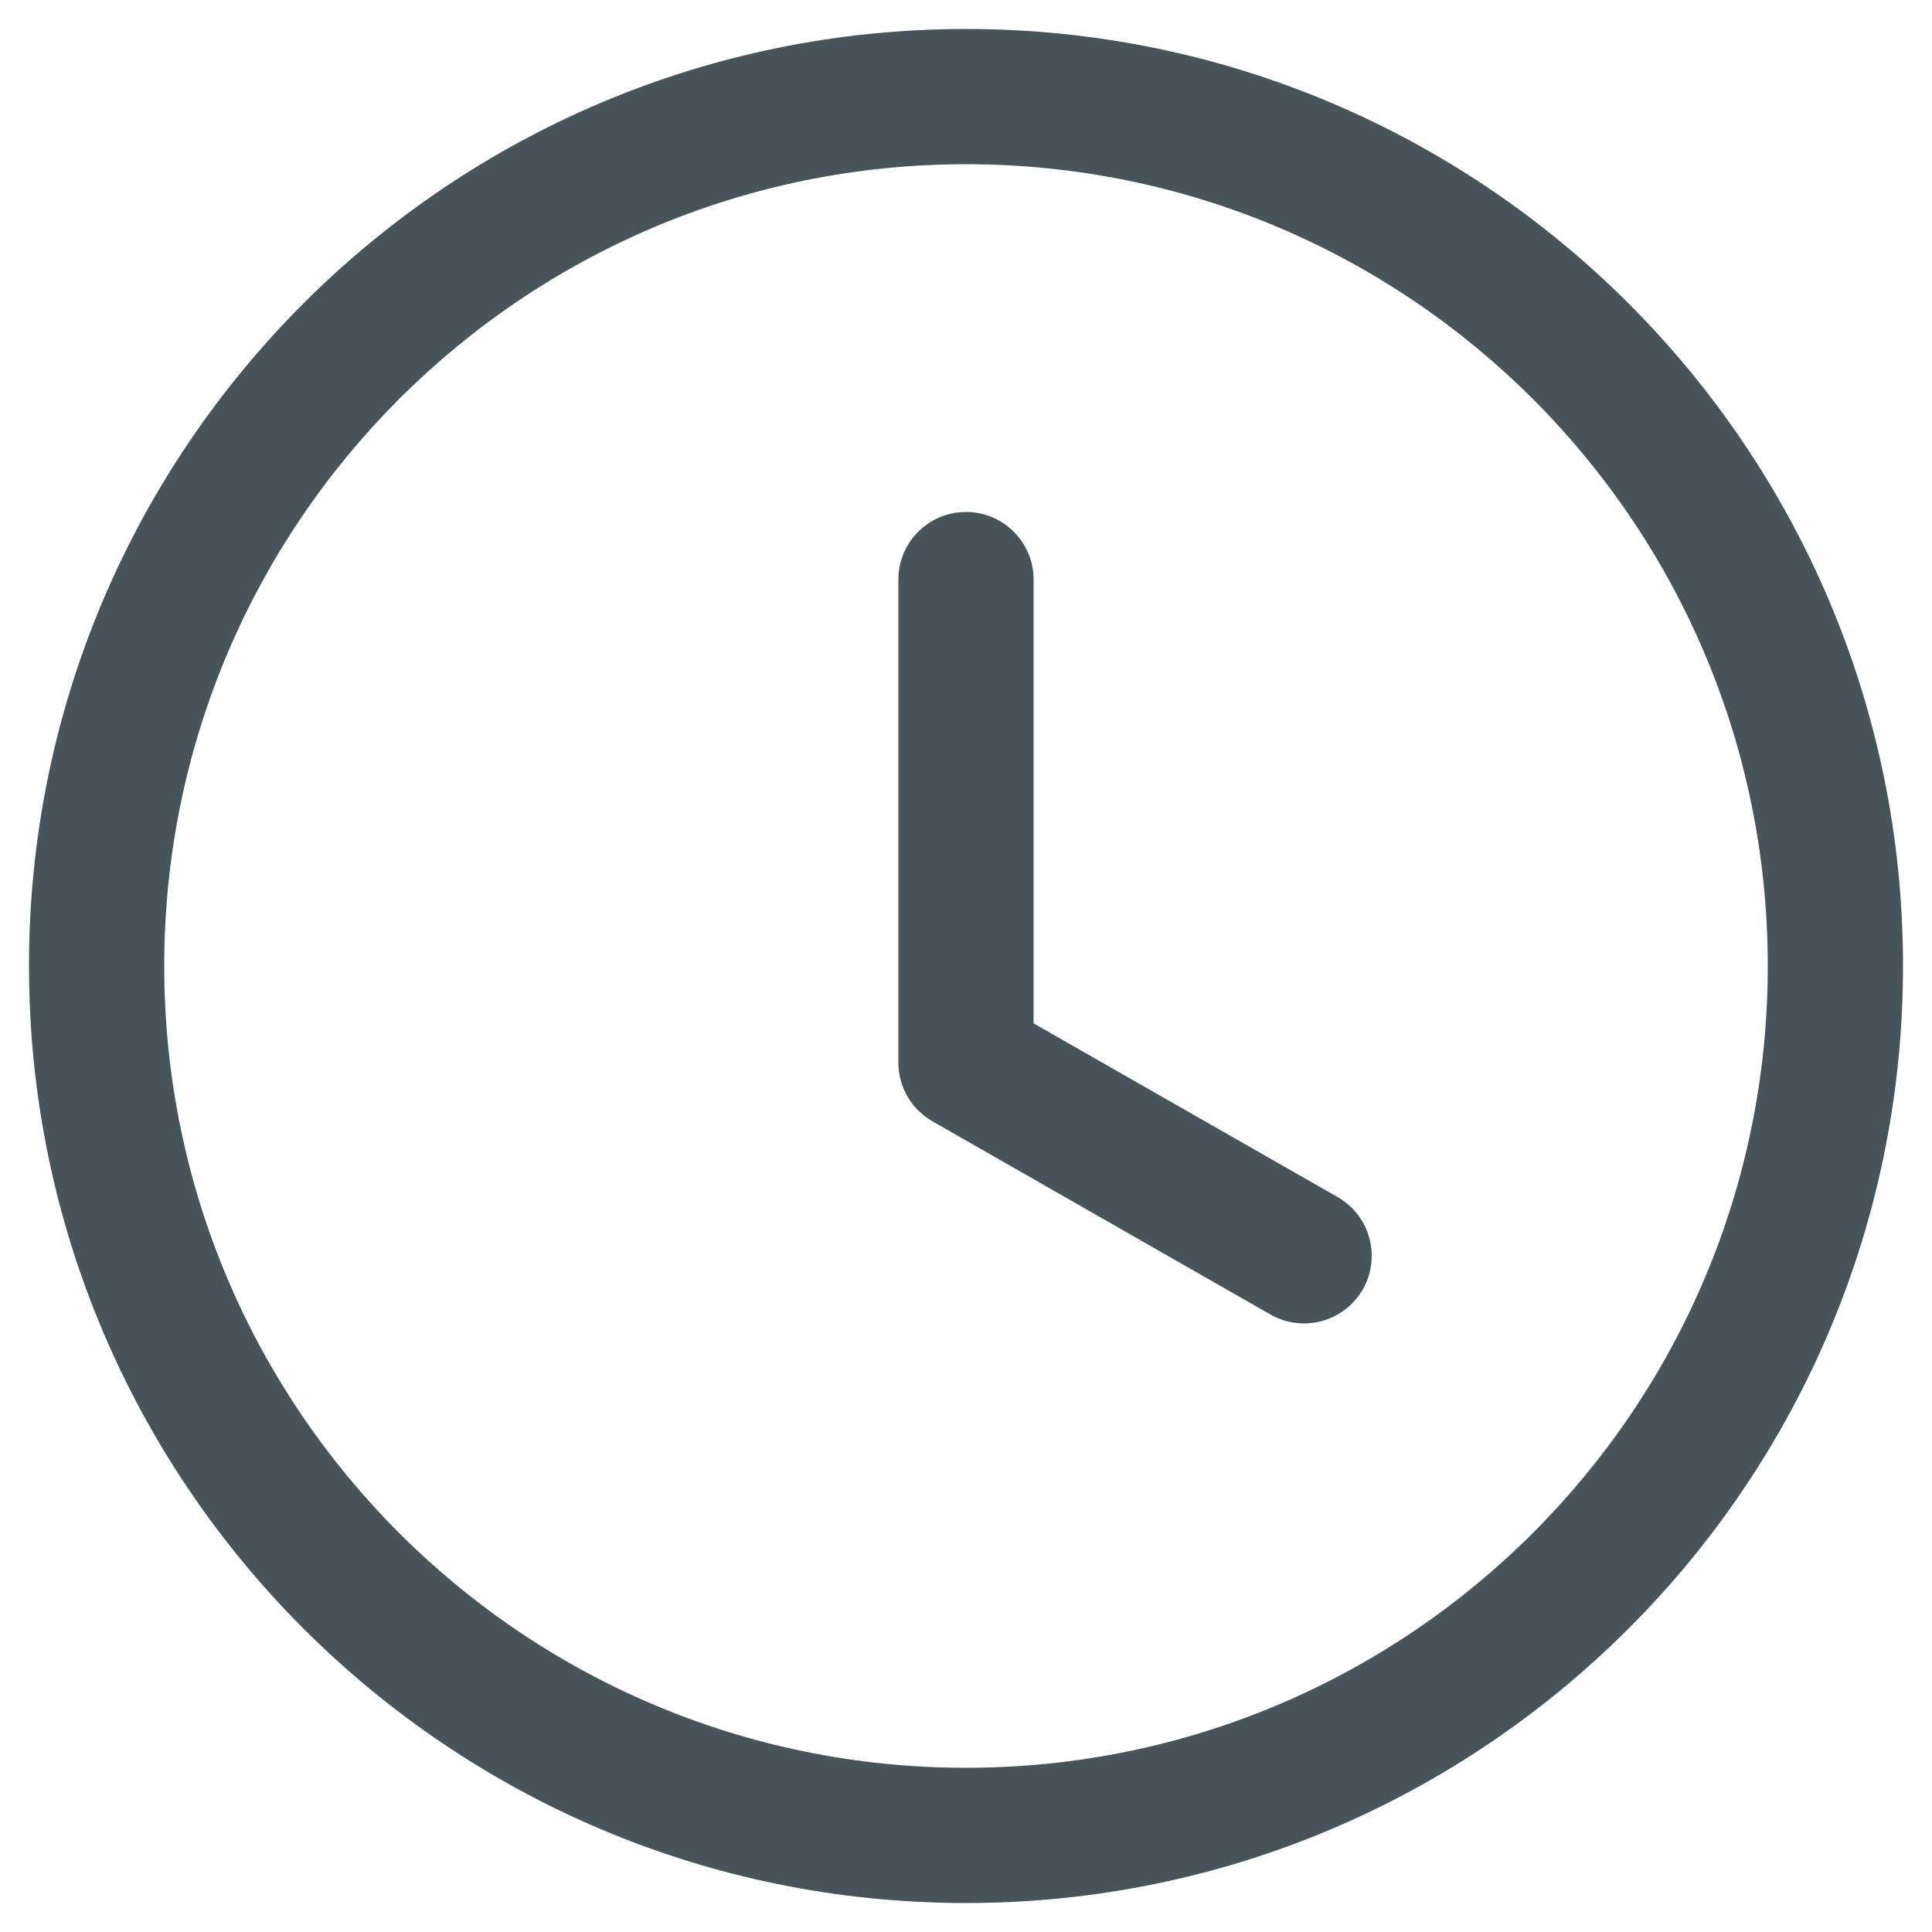 <?xml version="1.0" encoding="UTF-8"?> <svg xmlns="http://www.w3.org/2000/svg" width="20" height="20" viewBox="0 0 20 20" fill="none"> <path fill-rule="evenodd" clip-rule="evenodd" d="M0.3 10C0.3 4.643 4.643 0.3 10 0.3C15.357 0.3 19.7 4.643 19.7 10C19.7 15.357 15.357 19.7 10 19.7C4.643 19.7 0.3 15.357 0.3 10ZM10 1.7C5.416 1.7 1.7 5.416 1.7 10C1.7 14.584 5.416 18.3 10 18.3C14.584 18.3 18.3 14.584 18.3 10C18.3 5.416 14.584 1.7 10 1.7Z" fill="#475459"></path> <path fill-rule="evenodd" clip-rule="evenodd" d="M10 5.3C10.386 5.3 10.7 5.613 10.7 6V10.594L13.847 12.392C14.183 12.584 14.299 13.011 14.108 13.347C13.916 13.683 13.488 13.799 13.152 13.608L9.653 11.608C9.434 11.483 9.3 11.251 9.3 11V6C9.3 5.613 9.613 5.3 10 5.3Z" fill="#475459"></path> </svg> 